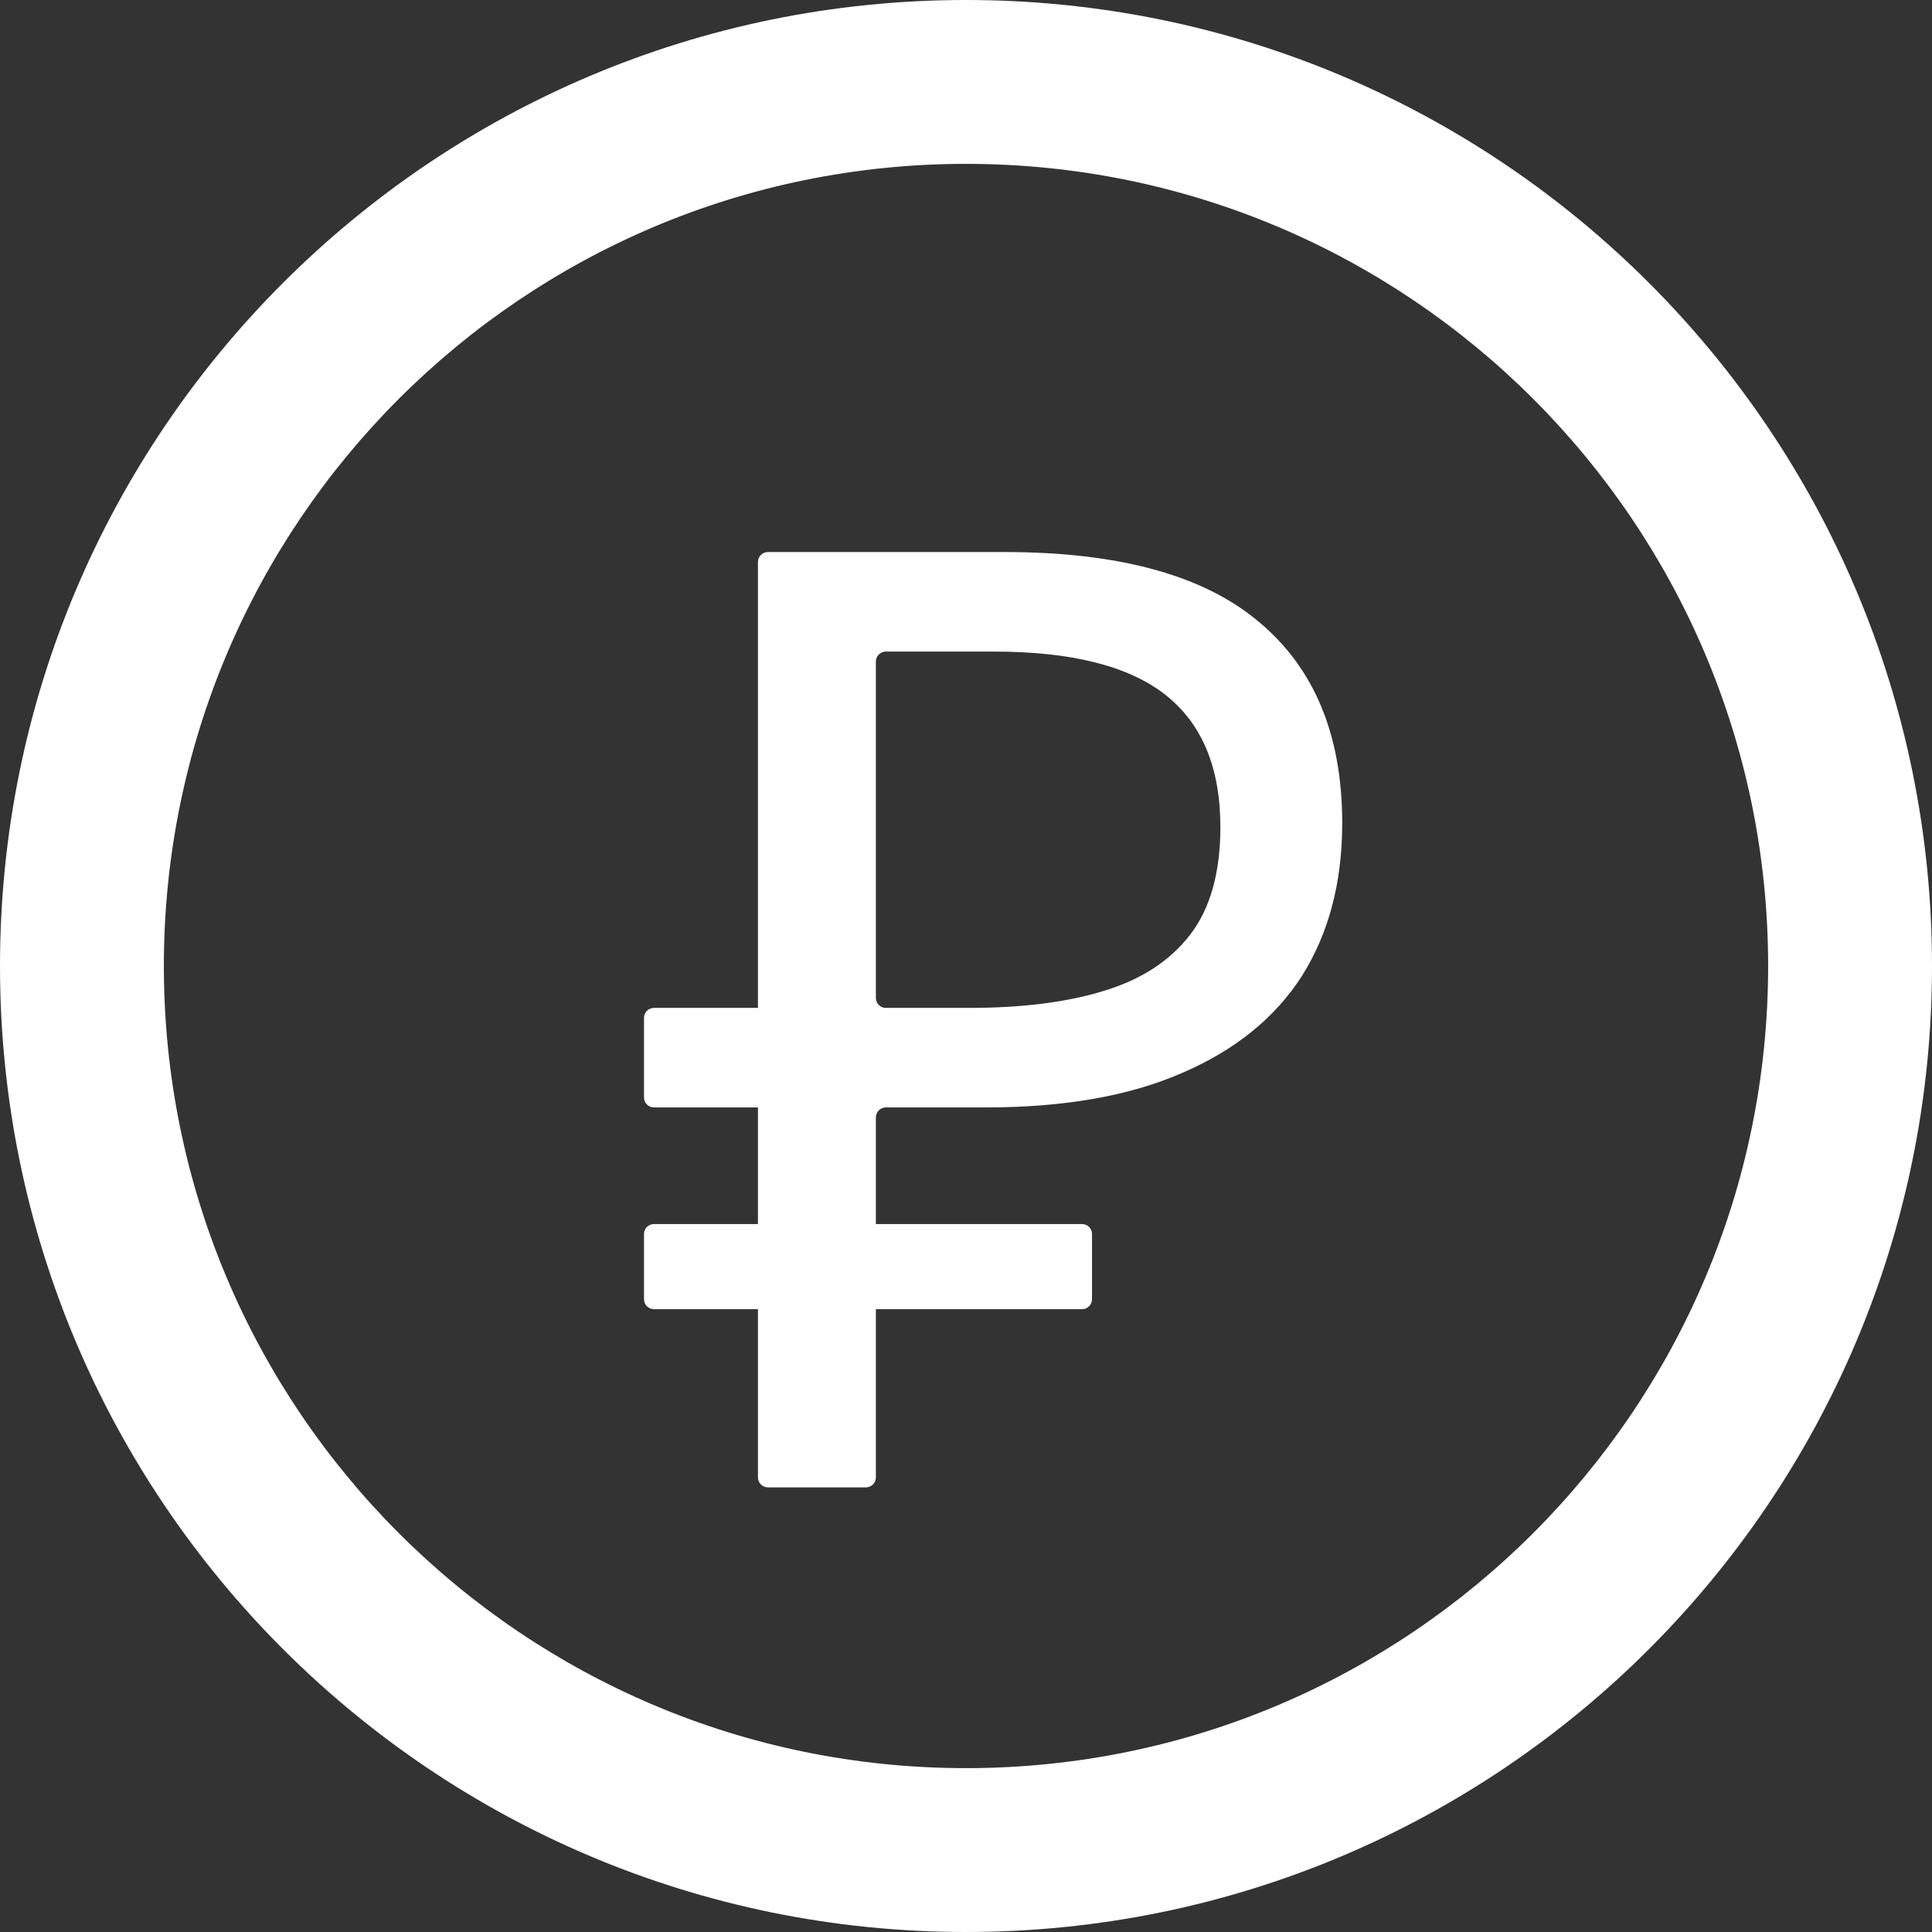 <?xml version="1.0" encoding="UTF-8"?> <svg xmlns="http://www.w3.org/2000/svg" width="48" height="48" viewBox="0 0 48 48" fill="none"><rect x="0" y="0" width="48" height="48" fill="#333333" stroke="none"/><g clip-path="url(#clip0_2445_29095)"><path d="M24 0C10.746 0 0 10.746 0 24C0 37.254 10.746 48 24 48C37.254 48 48 37.254 48 24C48 10.746 37.254 0 24 0ZM24 43.929C12.996 43.929 4.071 35.004 4.071 24C4.071 12.996 12.996 4.071 24 4.071C35.004 4.071 43.929 12.996 43.929 24C43.929 35.004 35.004 43.929 24 43.929Z" fill="white"></path><path d="M19.079 36.953C18.942 36.953 18.831 36.842 18.831 36.705V13.963C18.831 13.826 18.942 13.715 19.079 13.715H24.95C27.792 13.715 29.897 14.29 31.264 15.44C32.653 16.59 33.347 18.26 33.347 20.452C33.347 21.927 33.011 23.197 32.338 24.26C31.665 25.301 30.667 26.104 29.344 26.668C28.042 27.232 26.425 27.514 24.494 27.514H22.008C21.872 27.514 21.761 27.625 21.761 27.762V36.705C21.761 36.842 21.65 36.953 21.513 36.953H19.079ZM16.248 32.526C16.111 32.526 16 32.415 16 32.279V30.659C16 30.522 16.111 30.411 16.248 30.411H26.883C27.02 30.411 27.131 30.522 27.131 30.659V32.279C27.131 32.415 27.02 32.526 26.883 32.526H16.248ZM16.248 27.514C16.111 27.514 16 27.403 16 27.267V25.288C16 25.152 16.111 25.041 16.248 25.041H23.205C23.342 25.041 23.453 25.152 23.453 25.288V27.267C23.453 27.403 23.342 27.514 23.205 27.514H16.248ZM24.071 25.041C25.395 25.041 26.512 24.9 27.424 24.618C28.357 24.336 29.073 23.869 29.572 23.218C30.071 22.567 30.32 21.678 30.32 20.549C30.32 19.074 29.864 17.978 28.953 17.262C28.042 16.546 26.621 16.188 24.69 16.188H22.008C21.872 16.188 21.761 16.299 21.761 16.436V24.793C21.761 24.93 21.872 25.041 22.008 25.041H24.071Z" fill="white"></path></g><defs><clipPath id="clip0_2445_29095"><rect width="48" height="48" fill="white"></rect></clipPath></defs></svg> 
